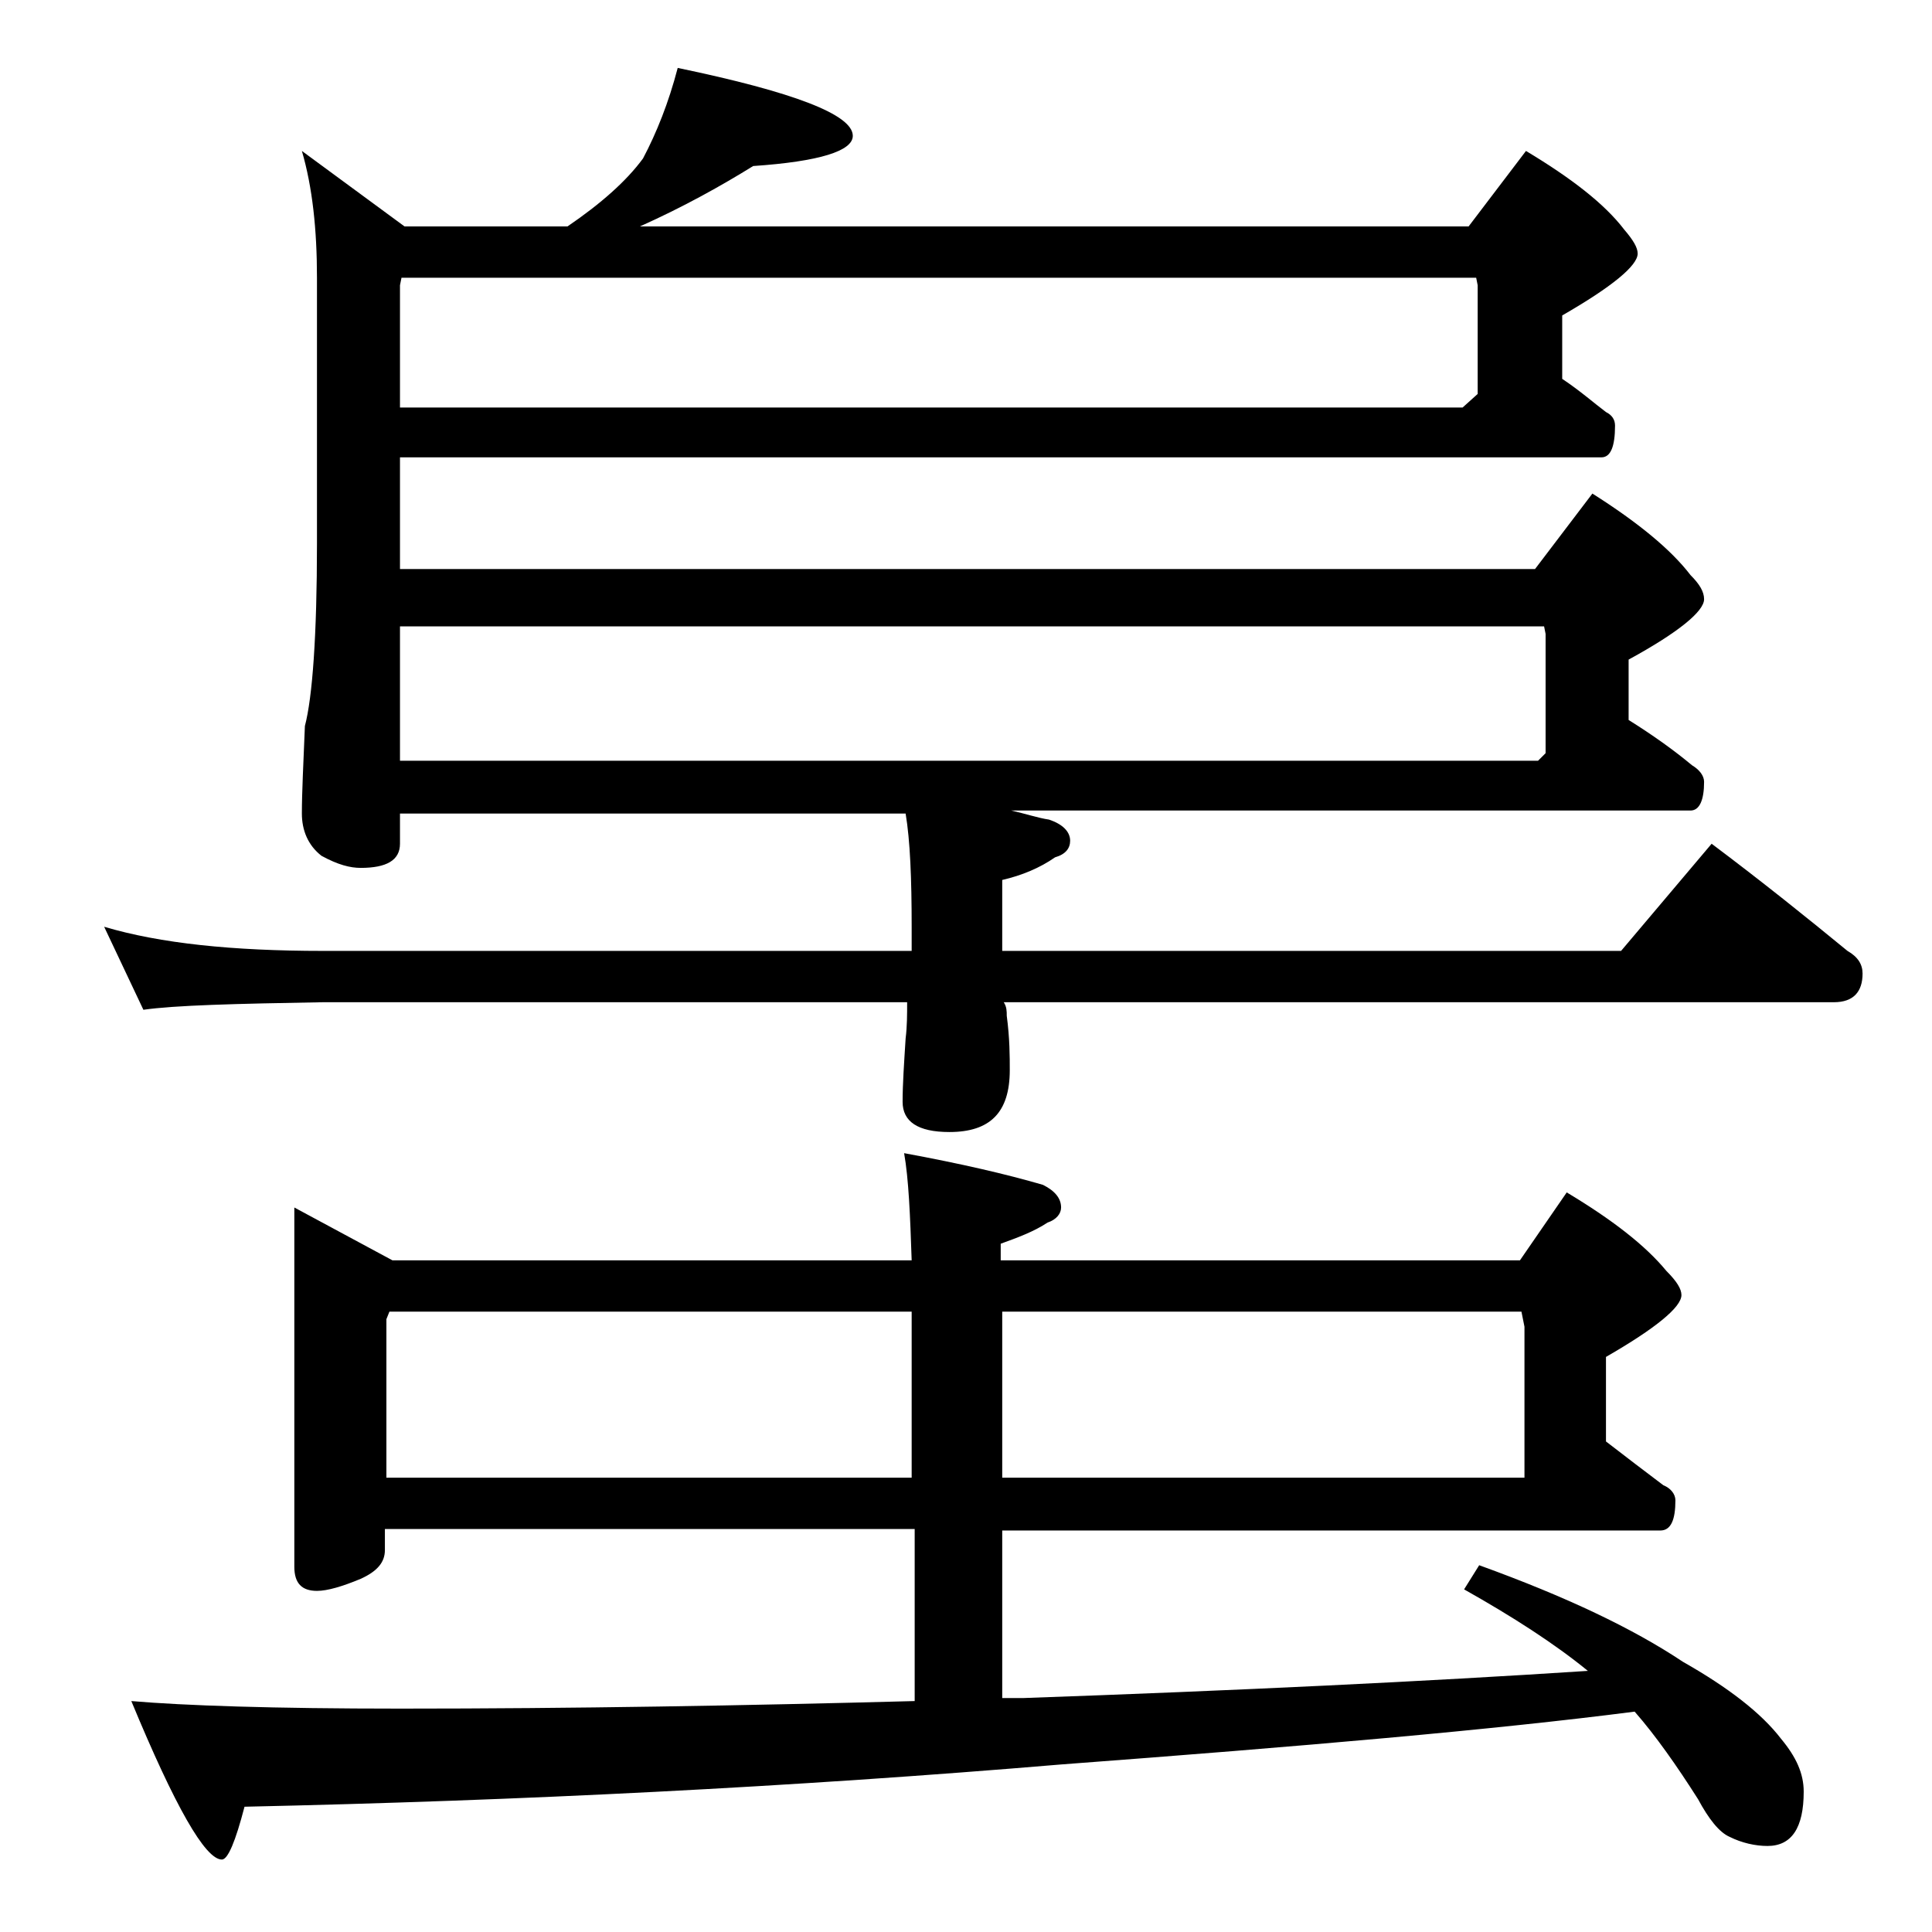 <?xml version="1.0" encoding="utf-8"?>
<!-- Generator: Adobe Illustrator 18.0.0, SVG Export Plug-In . SVG Version: 6.00 Build 0)  -->
<!DOCTYPE svg PUBLIC "-//W3C//DTD SVG 1.1//EN" "http://www.w3.org/Graphics/SVG/1.1/DTD/svg11.dtd">
<svg version="1.1" id="Layer_1" xmlns="http://www.w3.org/2000/svg" xmlns:xlink="http://www.w3.org/1999/xlink" x="0px" y="0px"
	 viewBox="0 0 128 128" enable-background="new 0 0 128 128" xml:space="preserve">
<path d="M44.9,4.5C52.6,6.1,56.5,7.6,56.5,9c0,1-2.2,1.7-6.6,2c-2.1,1.3-4.6,2.7-7.5,4h54.9l3.8-5c3,1.8,5.2,3.5,6.5,5.2
	c0.6,0.7,0.9,1.2,0.9,1.6c0,0.8-1.7,2.2-5,4.1v4.2c1.2,0.8,2.1,1.6,2.9,2.2c0.4,0.2,0.6,0.5,0.6,0.9c0,1.4-0.3,2.1-0.9,2.1H26.5v7.4
	h75.2l3.8-5c3,1.9,5.2,3.7,6.5,5.4c0.6,0.6,0.9,1.1,0.9,1.6c0,0.8-1.7,2.2-5,4v4c1.6,1,3,2,4.2,3c0.5,0.3,0.8,0.7,0.8,1.1
	c0,1.2-0.3,1.9-0.9,1.9H67c0.9,0.2,1.8,0.5,2.5,0.6c0.9,0.3,1.4,0.8,1.4,1.4c0,0.5-0.3,0.9-1,1.1c-1,0.7-2.2,1.2-3.5,1.5V63h41
	l6-7.1c3.2,2.4,6.2,4.8,9,7.1c0.7,0.4,1,0.9,1,1.5c0,1.2-0.6,1.9-1.9,1.9h-55c0.2,0.3,0.2,0.6,0.2,0.9c0.2,1.5,0.2,2.7,0.2,3.6
	c0,2.8-1.3,4.1-4,4.1c-2.1,0-3.1-0.7-3.1-2c0-1.2,0.1-2.6,0.2-4.2c0.1-0.8,0.1-1.6,0.1-2.4H21.4c-5.8,0.1-9.8,0.2-11.9,0.5l-2.6-5.5
	c3.7,1.1,8.5,1.6,14.5,1.6h39v-1.6c0-3.2-0.1-5.7-0.4-7.5H26.5v2c0,1.1-0.9,1.6-2.6,1.6c-0.7,0-1.5-0.2-2.6-0.8
	C20.4,56,20,55,20,53.9c0-1.4,0.1-3.3,0.2-5.8c0.5-1.9,0.8-6,0.8-12.1V18.4c0-3.2-0.3-6-1-8.4l6.8,5h10.8c2.2-1.5,3.9-3,5-4.5
	C43.5,8.8,44.3,6.8,44.9,4.5z M19.5,80l6.5,3.5h34.4c-0.1-3-0.2-5.4-0.5-7.1c3.8,0.7,6.8,1.4,9.2,2.1c0.8,0.4,1.2,0.9,1.2,1.5
	c0,0.4-0.3,0.8-0.9,1c-0.9,0.6-2,1-3.1,1.4v1.1h34.4l3.1-4.5c3,1.8,5.2,3.5,6.6,5.2c0.7,0.7,1,1.2,1,1.6c0,0.8-1.7,2.2-5,4.1v5.6
	c1.3,1,2.6,2,3.8,2.9c0.5,0.2,0.8,0.6,0.8,1c0,1.3-0.3,2-1,2H66.4v11.1h1.4c14.2-0.5,26.7-1.1,37.4-1.8c-2.2-1.8-5-3.6-8.2-5.4
	l1-1.6c5.8,2.1,10.2,4.2,13.5,6.4c3,1.7,5.2,3.4,6.5,5.1c1,1.2,1.5,2.3,1.5,3.5c0,2.4-0.8,3.6-2.4,3.6c-0.8,0-1.7-0.2-2.5-0.6
	c-0.7-0.3-1.4-1.2-2.1-2.5c-1.4-2.2-2.8-4.2-4.2-5.8c-9.3,1.2-22,2.3-38,3.5c-17.8,1.5-35.8,2.4-54.1,2.8c-0.6,2.3-1.1,3.5-1.5,3.5
	c-1.1,0-3.1-3.5-6-10.5c3.5,0.3,9.4,0.5,17.8,0.5c11.5,0,22.9-0.2,34.1-0.5v-11.4H25.5v1.4c0,0.8-0.5,1.4-1.6,1.9
	c-1.2,0.5-2.2,0.8-2.9,0.8c-1,0-1.5-0.5-1.5-1.6V80z M25.5,97.9h34.9v-11H25.8l-0.2,0.5V97.9z M26.5,27h70.4l1-0.9v-7.2l-0.1-0.5
	H26.6l-0.1,0.5V27z M26.5,50.4h75.4l0.5-0.5V42l-0.1-0.5H26.5V50.4z M66.4,86.9v11H101v-10l-0.2-1H66.4z"/>
</svg>
